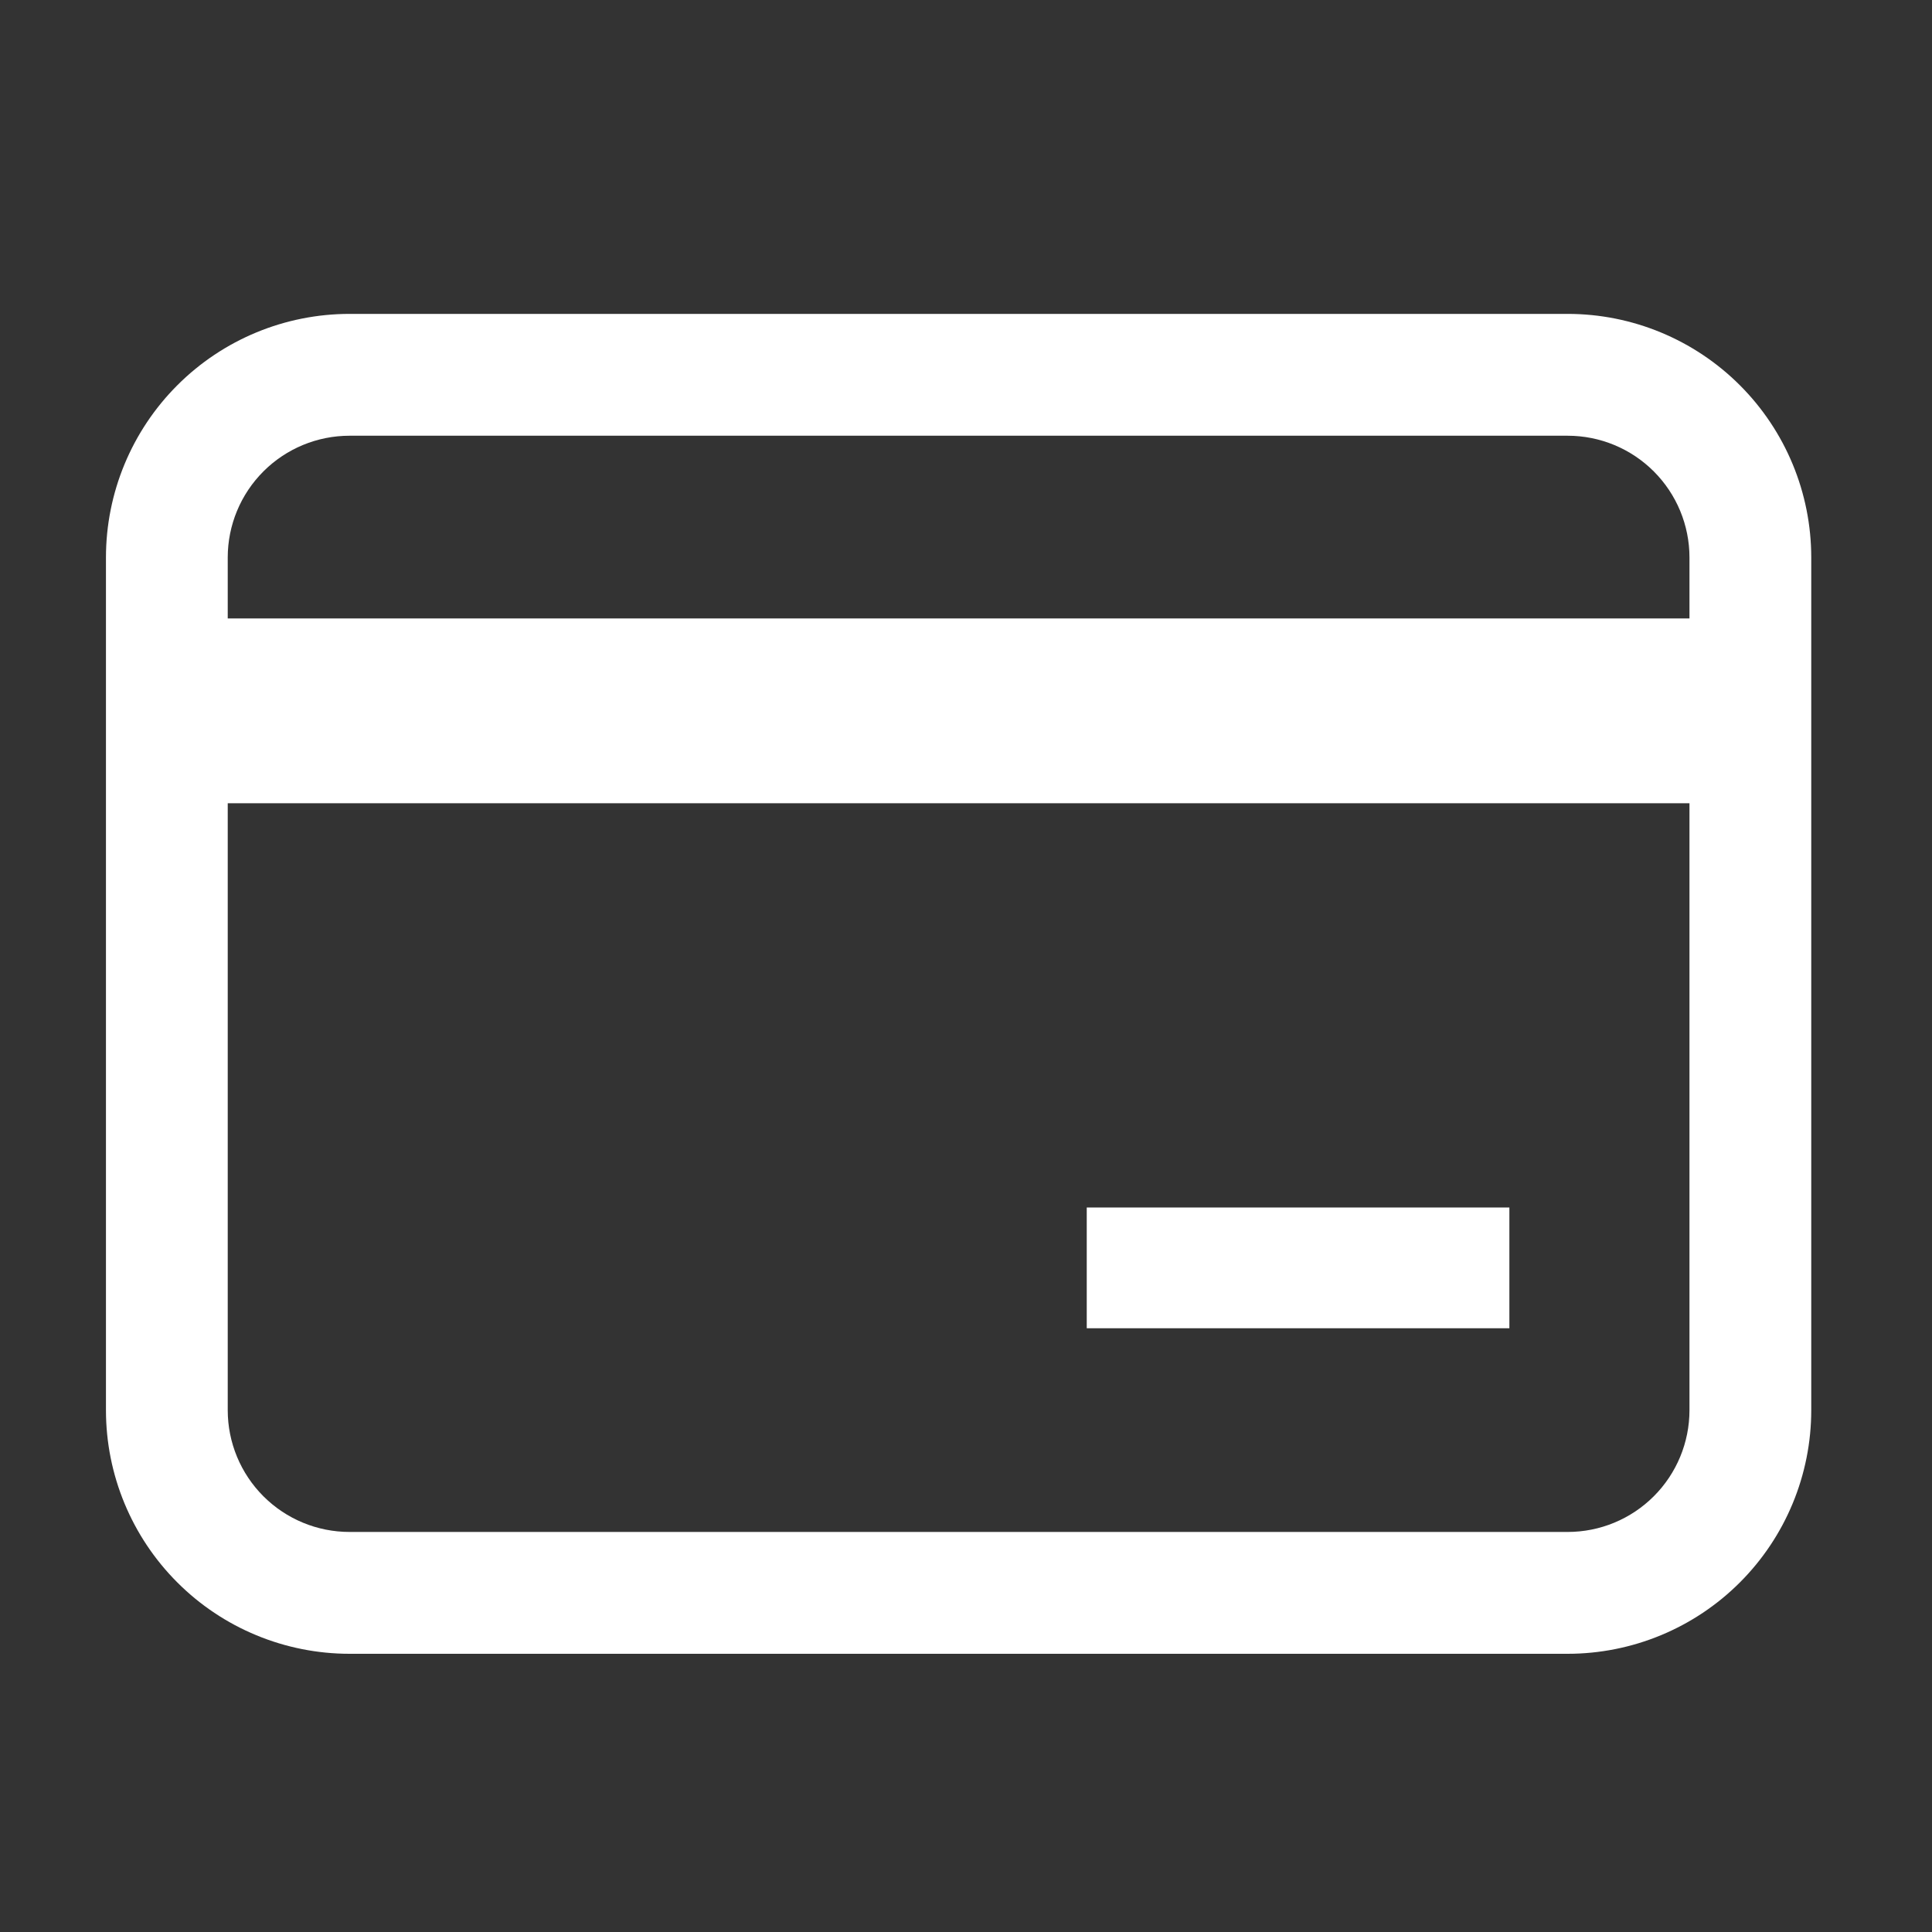<svg width="32" height="32" viewBox="0 0 32 32" fill="none" xmlns="http://www.w3.org/2000/svg">
<rect x="0" y="0" width="32" height="32" fill="#333333" stroke="none"/>
<path d="M25.965 5.199H5.79C4.72 5.199 3.693 5.624 2.937 6.381C2.18 7.138 1.755 8.164 1.755 9.234V23.357C1.755 24.427 2.18 25.453 2.937 26.21C3.693 26.967 4.72 27.392 5.79 27.392H25.965C27.035 27.392 28.061 26.967 28.818 26.21C29.575 25.453 30 24.427 30 23.357V9.234C30 8.164 29.575 7.138 28.818 6.381C28.061 5.624 27.035 5.199 25.965 5.199ZM27.983 23.357C27.983 23.892 27.77 24.405 27.392 24.783C27.013 25.162 26.5 25.374 25.965 25.374H5.79C5.255 25.374 4.742 25.162 4.363 24.783C3.985 24.405 3.772 23.892 3.772 23.357V13.304H27.983V23.357ZM27.983 10.243H3.772V9.234C3.772 8.699 3.985 8.186 4.363 7.808C4.742 7.429 5.255 7.217 5.79 7.217H25.965C26.5 7.217 27.013 7.429 27.392 7.808C27.77 8.186 27.983 8.699 27.983 9.234V10.243Z" fill="white"/>
<rect x="18" y="20" width="7" height="2" fill="white"/>
</svg>
